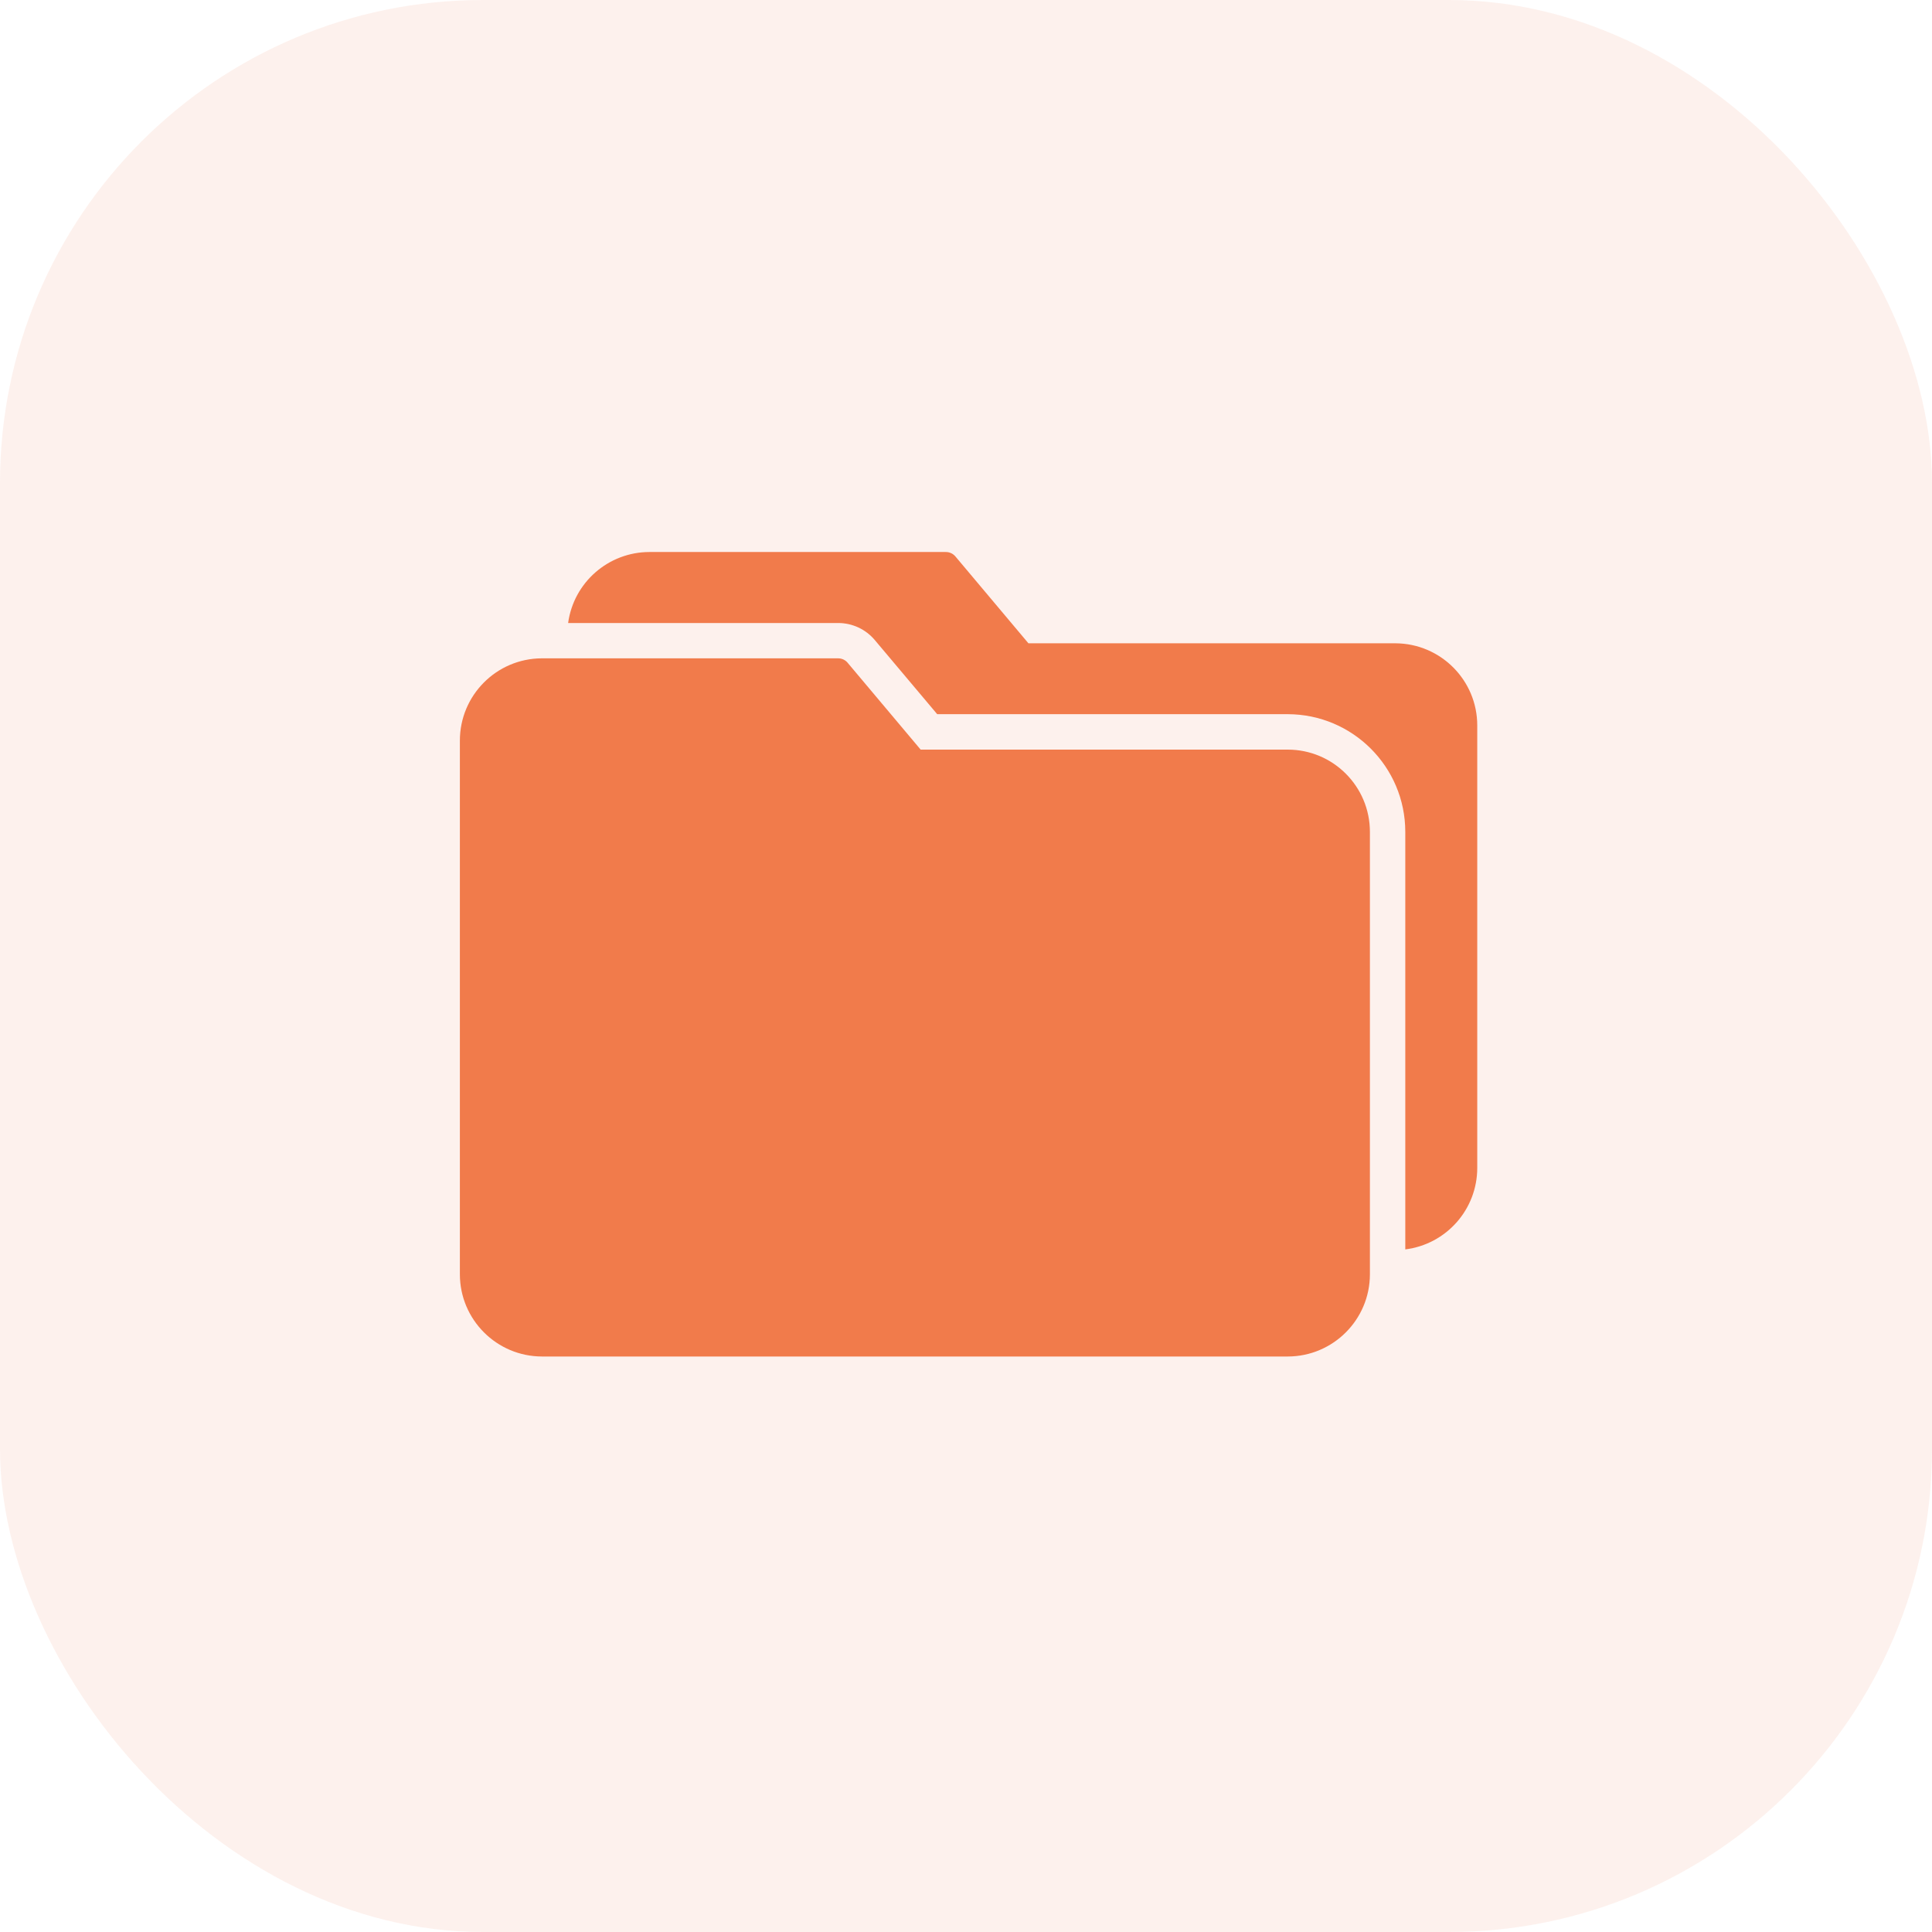 <svg width="32" height="32" viewBox="0 0 32 32" fill="none" xmlns="http://www.w3.org/2000/svg">
<rect width="32" height="32" rx="8" fill="#F06E3A" fill-opacity="0.09"/>
<g opacity="0.9">
<path d="M21.329 12.416H15.249L14.04 10.978C14 10.929 13.939 10.902 13.875 10.904H8.97C8.221 10.909 7.617 11.518 7.617 12.267V21.107C7.618 21.858 8.227 22.467 8.978 22.468H21.329C22.08 22.467 22.689 21.858 22.69 21.107V13.777C22.689 13.025 22.08 12.416 21.329 12.416Z" fill="#F06E3A"/>
<path d="M23.115 10.655H17.034L15.825 9.217C15.784 9.168 15.723 9.141 15.66 9.143H10.757C10.077 9.144 9.502 9.646 9.41 10.319H13.882C14.117 10.319 14.339 10.422 14.49 10.602L15.523 11.829H21.329C22.404 11.831 23.274 12.701 23.276 13.775V20.694C23.957 20.609 24.468 20.03 24.468 19.344V12.014C24.467 11.267 23.863 10.66 23.115 10.655Z" fill="#F06E3A"/>
</g>
</svg>
